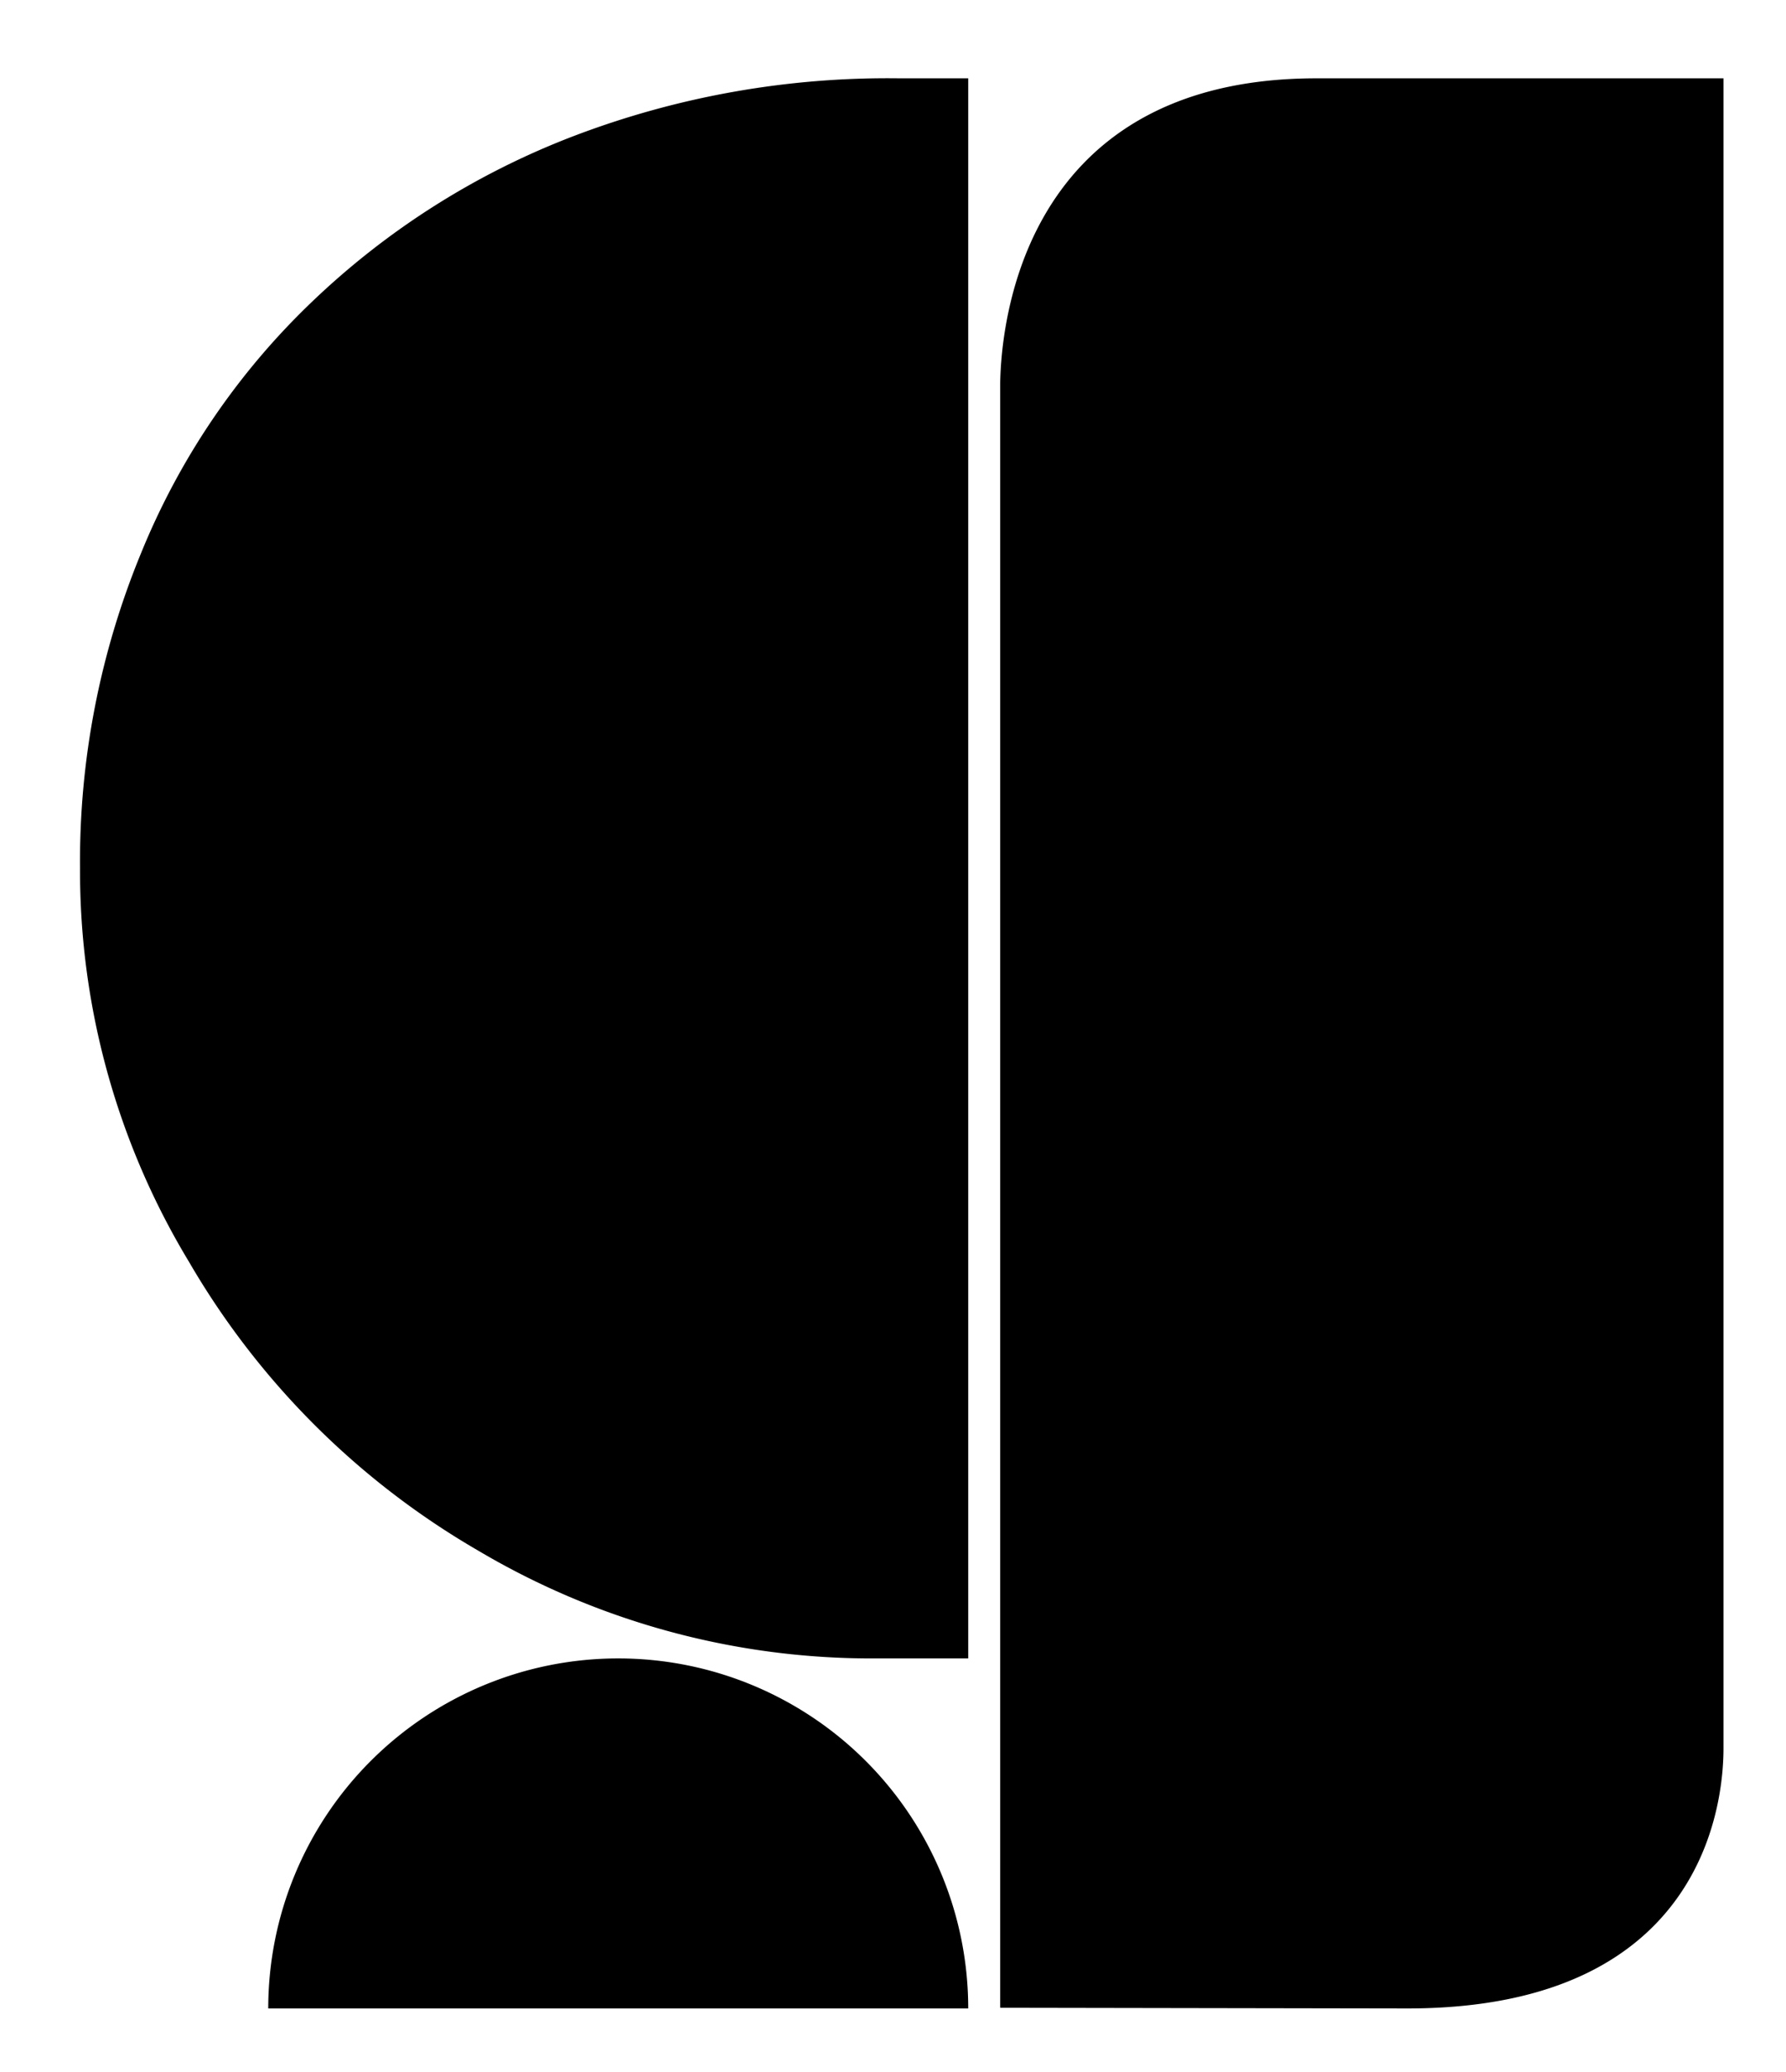 <svg id="Layer_1" data-name="Layer 1" xmlns="http://www.w3.org/2000/svg" viewBox="0 0 52 60.33"><title>gbg-logo-black</title><path d="M28.19,58.47H7.81a10.19,10.19,0,0,1,20.38,0Zm12.79,0c8.89,0,9.21-6.35,9.2-7.63l0-1.39V11.28l0-9H38.33c-8.89,0-9.21,7.74-9.21,9h0V50.81l0,7.64ZM13.92,45.14a22.46,22.46,0,0,0,11.56,3.14h2.71v-46h-2a25.65,25.65,0,0,0-9.51,1.69,22.75,22.75,0,0,0-7.58,4.8,21.13,21.13,0,0,0-5,7.35,23.55,23.55,0,0,0-1.77,9.16A22,22,0,0,0,5.5,36.73,23.17,23.17,0,0,0,13.92,45.14Z"/></svg>